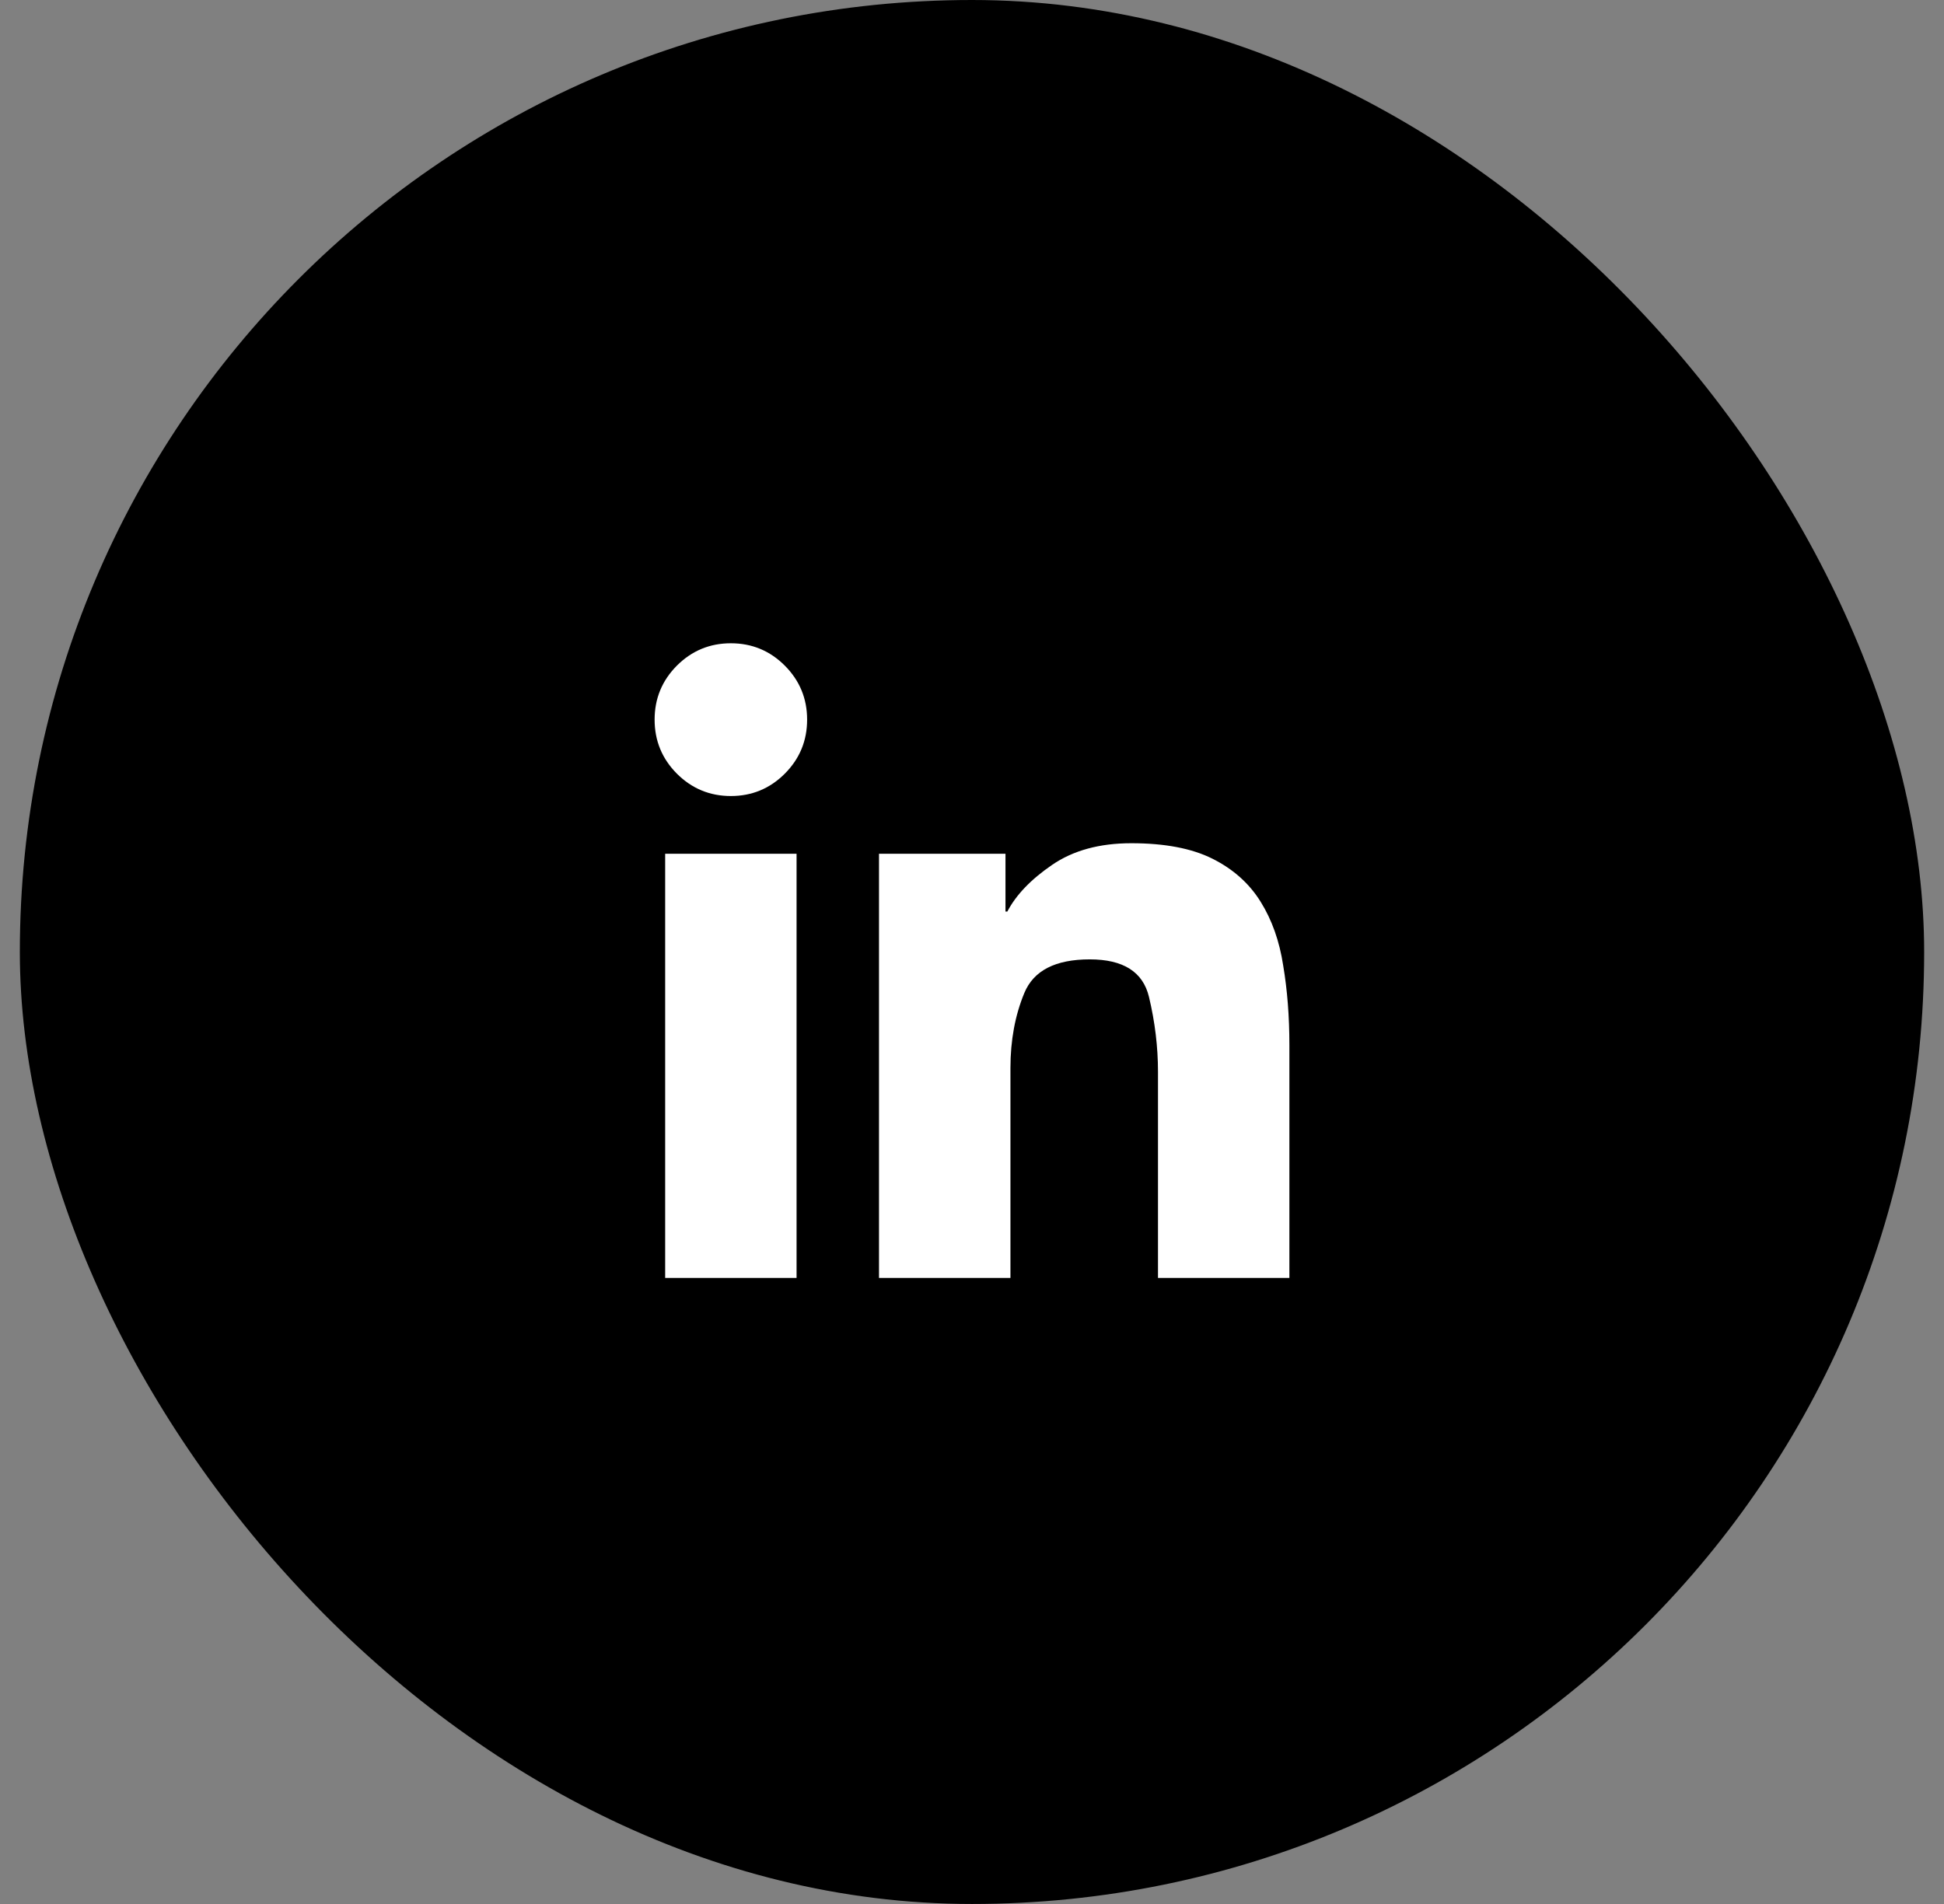 <?xml version="1.0" encoding="UTF-8"?> <svg xmlns="http://www.w3.org/2000/svg" width="49" height="48" viewBox="0 0 49 48" fill="none"><rect x="0" y="0" width="49" height="48" fill="#808080" stroke="none"/><rect x="0.5" width="48" height="48" rx="24" fill="black"></rect><path d="M18.422 16.217C17.891 16.217 17.438 16.405 17.062 16.78C16.688 17.156 16.5 17.61 16.5 18.142C16.5 18.675 16.688 19.129 17.062 19.505C17.438 19.88 17.891 20.068 18.422 20.068C18.953 20.068 19.406 19.88 19.781 19.505C20.156 19.129 20.344 18.675 20.344 18.142C20.344 17.61 20.156 17.156 19.781 16.78C19.406 16.405 18.953 16.217 18.422 16.217ZM16.766 21.524H20.078V32.217H16.766V21.524ZM28.516 21.258C27.713 21.258 27.047 21.441 26.516 21.806C25.984 22.171 25.609 22.562 25.391 22.98H25.344V21.524H22.156V32.217H25.469V26.925C25.469 26.226 25.586 25.595 25.82 25.031C26.055 24.467 26.604 24.186 27.469 24.186C28.312 24.186 28.81 24.501 28.961 25.133C29.112 25.764 29.188 26.393 29.188 27.019V32.217H32.5V26.346C32.5 25.626 32.448 24.958 32.344 24.342C32.25 23.726 32.06 23.189 31.773 22.73C31.487 22.27 31.083 21.91 30.562 21.649C30.042 21.388 29.359 21.258 28.516 21.258Z" fill="white"></path></svg> 